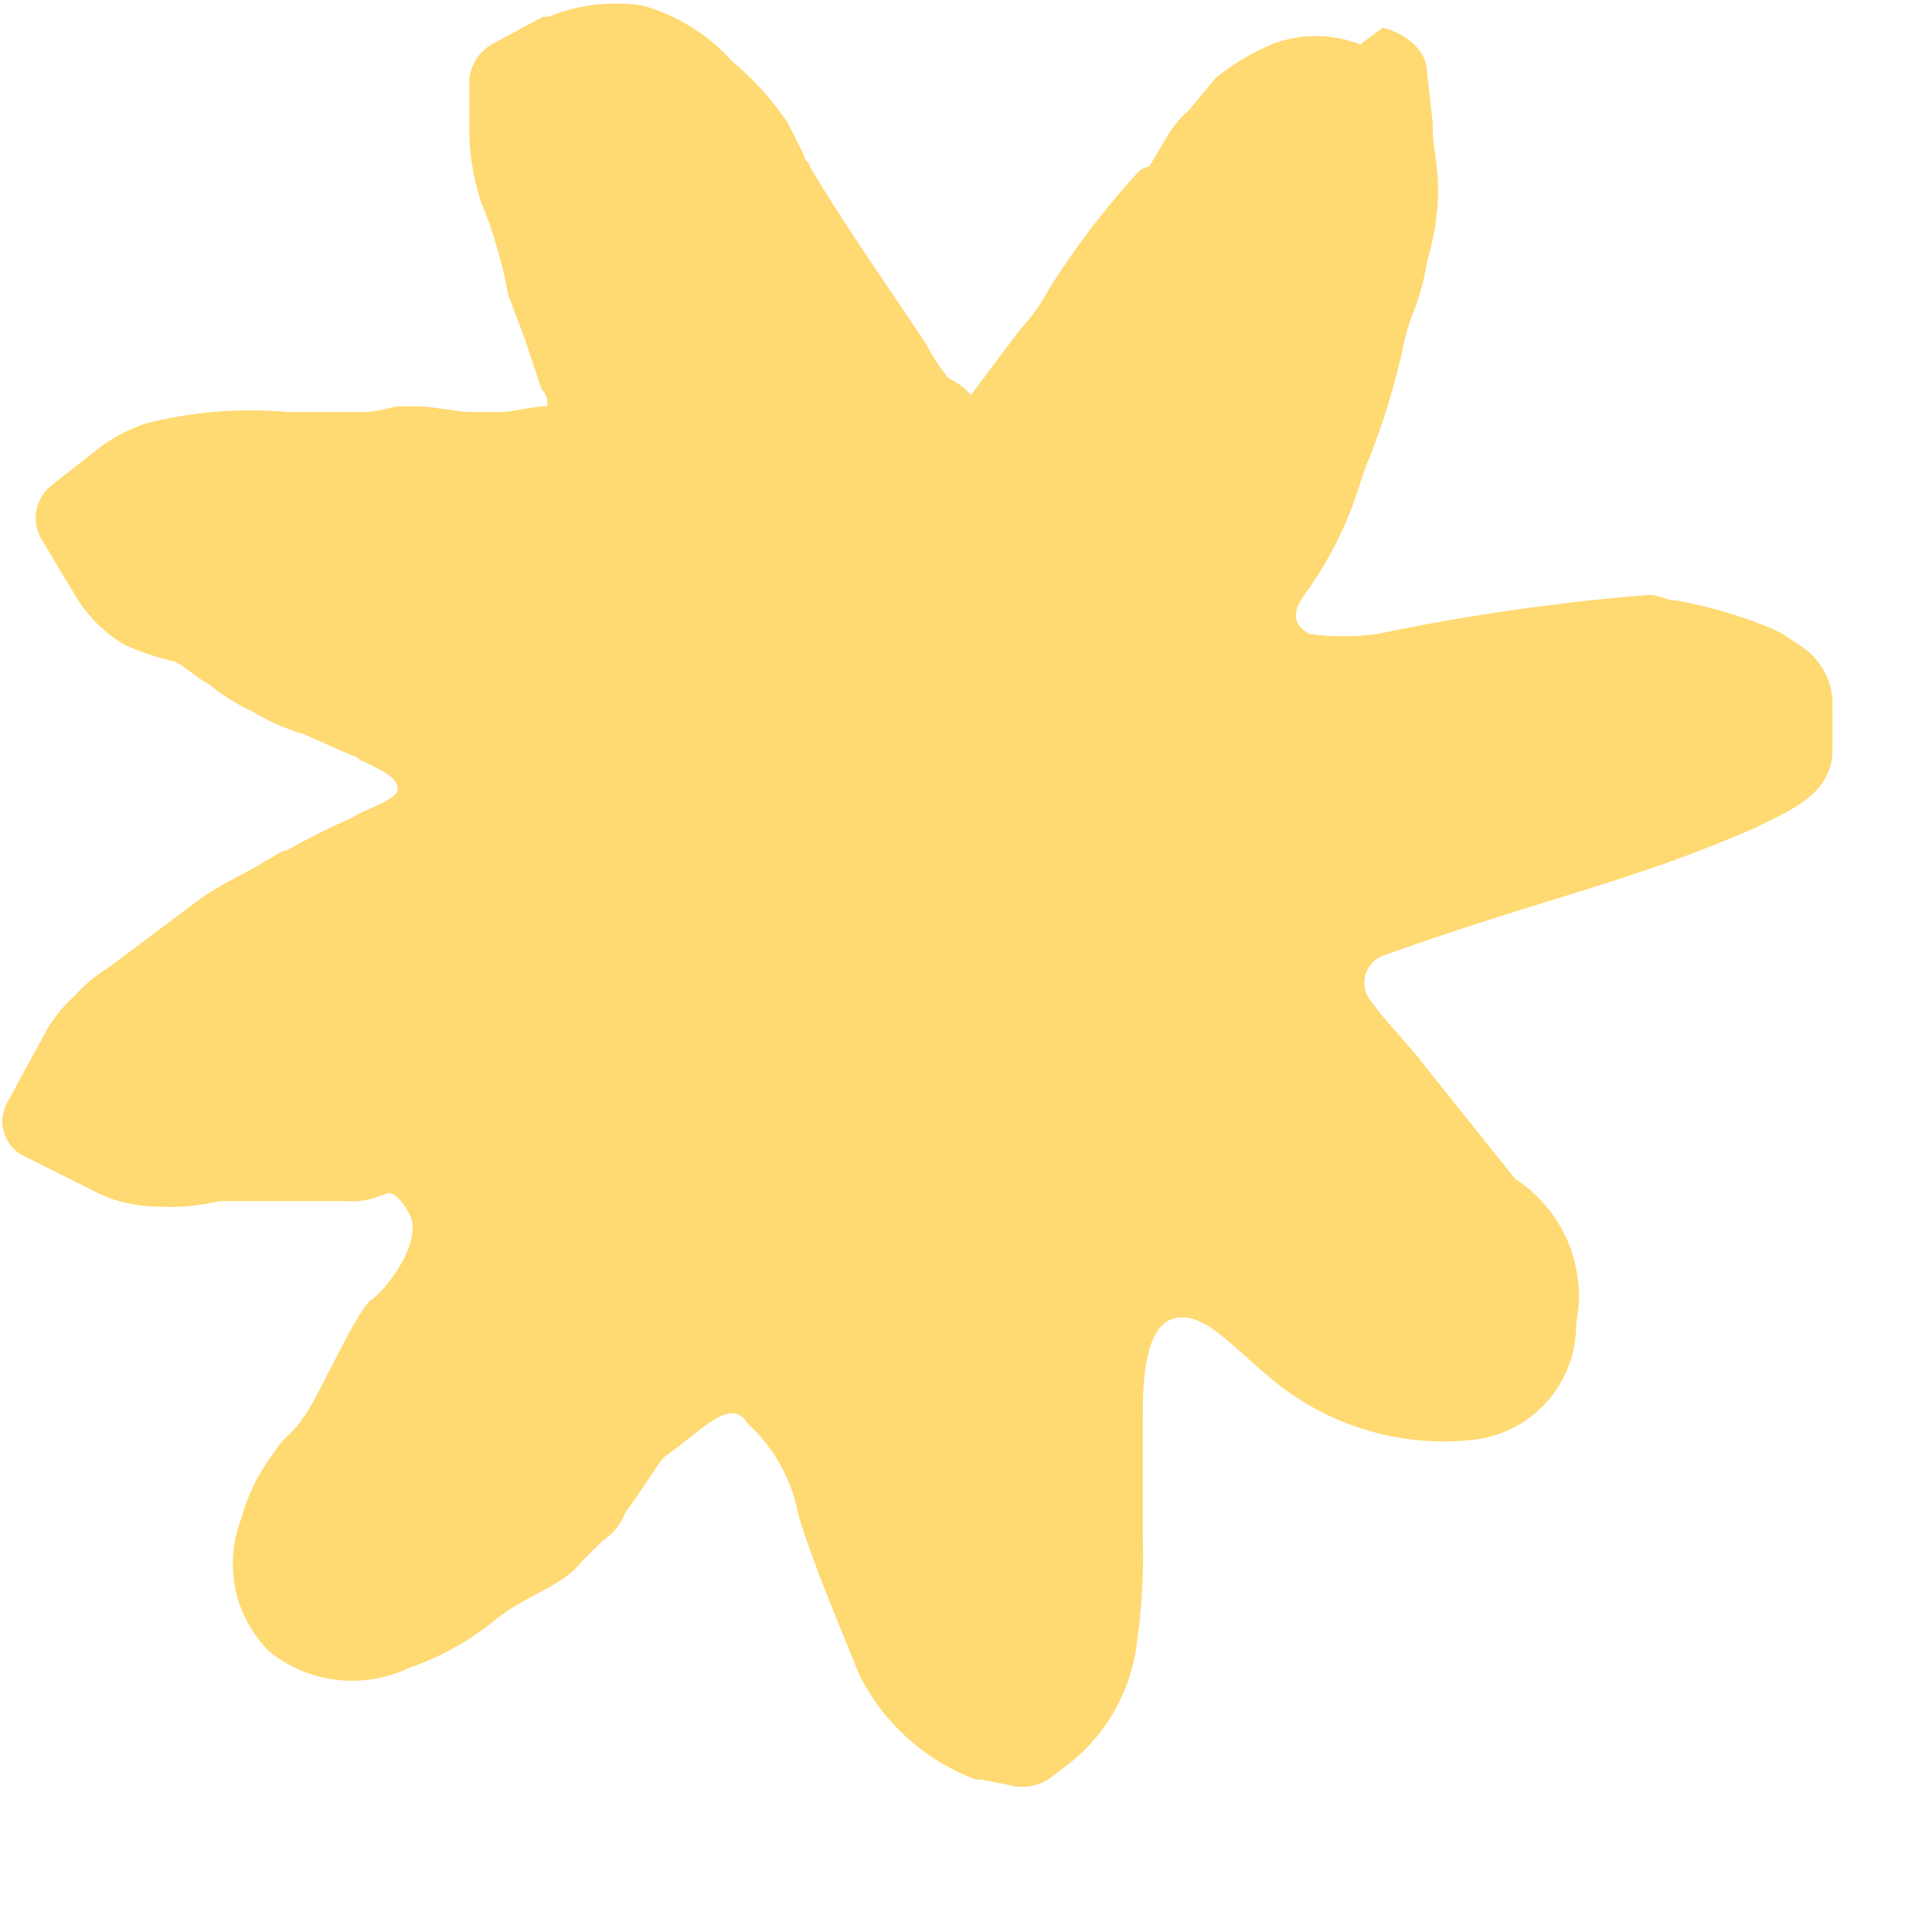 <svg width="13" height="13" viewBox="0 0 13 13" fill="none" xmlns="http://www.w3.org/2000/svg">
<path d="M5.367 10.178C5.48 10.551 5.631 10.888 5.779 11.263C5.941 11.591 6.222 11.845 6.565 11.974H6.602L6.789 12.011C6.833 12.024 6.879 12.027 6.925 12.02C6.97 12.014 7.014 11.998 7.052 11.974L7.202 11.861C7.455 11.658 7.616 11.363 7.652 11.04C7.683 10.817 7.696 10.592 7.69 10.367V9.503C7.69 9.204 7.727 8.904 7.914 8.868C8.101 8.831 8.288 9.055 8.513 9.242C8.7 9.408 8.919 9.534 9.157 9.611C9.395 9.688 9.646 9.715 9.895 9.69C10.091 9.673 10.273 9.582 10.405 9.437C10.537 9.291 10.608 9.101 10.606 8.904C10.643 8.72 10.623 8.528 10.55 8.355C10.476 8.182 10.353 8.034 10.195 7.932L9.596 7.183C9.483 7.034 9.332 6.884 9.222 6.734C9.204 6.711 9.191 6.683 9.185 6.654C9.178 6.625 9.179 6.594 9.186 6.565C9.194 6.536 9.207 6.509 9.227 6.486C9.246 6.463 9.27 6.445 9.298 6.433C10.457 6.021 10.943 5.946 11.805 5.573C12.029 5.46 12.331 5.348 12.331 5.046V4.752C12.333 4.67 12.314 4.588 12.274 4.516C12.235 4.444 12.177 4.383 12.107 4.34L11.994 4.265L11.919 4.228C11.714 4.143 11.501 4.081 11.284 4.041C11.208 4.041 11.171 4.003 11.097 4.003C10.48 4.052 9.868 4.14 9.263 4.267C9.114 4.286 8.964 4.286 8.814 4.267C8.739 4.229 8.665 4.154 8.777 4.003C8.919 3.808 9.032 3.594 9.114 3.367L9.189 3.143C9.304 2.865 9.392 2.577 9.452 2.283C9.471 2.206 9.496 2.131 9.527 2.058C9.561 1.961 9.587 1.861 9.602 1.759C9.651 1.601 9.677 1.437 9.677 1.272C9.677 1.123 9.64 0.973 9.64 0.861V0.823L9.602 0.486C9.602 0.336 9.453 0.222 9.303 0.186L9.153 0.299C8.961 0.224 8.747 0.224 8.554 0.299C8.42 0.357 8.295 0.432 8.181 0.523L7.994 0.748C7.933 0.8 7.882 0.864 7.844 0.935L7.732 1.122C7.703 1.126 7.677 1.139 7.657 1.159C7.434 1.403 7.233 1.666 7.058 1.945C7.008 2.041 6.945 2.13 6.871 2.208L6.534 2.657C6.491 2.611 6.441 2.573 6.384 2.545C6.326 2.476 6.276 2.401 6.235 2.32L6.16 2.208C5.935 1.871 5.673 1.497 5.449 1.122C5.449 1.085 5.411 1.085 5.411 1.047L5.299 0.823C5.194 0.669 5.069 0.53 4.925 0.411C4.765 0.233 4.557 0.103 4.326 0.038C4.111 0.005 3.891 0.03 3.69 0.113H3.653L3.308 0.299C3.267 0.322 3.233 0.355 3.207 0.394C3.181 0.433 3.165 0.477 3.158 0.523V0.823C3.153 1.001 3.179 1.179 3.233 1.349C3.318 1.554 3.38 1.767 3.42 1.985L3.533 2.285L3.645 2.622C3.667 2.641 3.68 2.668 3.683 2.697V2.734C3.57 2.734 3.458 2.772 3.383 2.772H3.159C3.084 2.772 2.896 2.734 2.822 2.734H2.673C2.611 2.75 2.549 2.763 2.486 2.772H1.925C1.612 2.745 1.296 2.77 0.99 2.847C0.883 2.881 0.782 2.932 0.691 2.996L0.354 3.26C0.298 3.301 0.259 3.362 0.246 3.43C0.232 3.498 0.244 3.569 0.28 3.629L0.504 4.003C0.585 4.142 0.702 4.259 0.841 4.34C0.95 4.389 1.063 4.426 1.178 4.452C1.253 4.49 1.328 4.565 1.403 4.602C1.494 4.677 1.595 4.74 1.702 4.789C1.807 4.854 1.921 4.904 2.039 4.938L2.376 5.087C2.414 5.087 2.414 5.125 2.451 5.125C2.601 5.2 2.676 5.238 2.676 5.312C2.676 5.386 2.413 5.461 2.376 5.499C2.223 5.566 2.073 5.641 1.927 5.723C1.89 5.723 1.852 5.761 1.778 5.798C1.665 5.873 1.479 5.948 1.329 6.062L0.73 6.511C0.647 6.561 0.571 6.624 0.506 6.697C0.433 6.763 0.37 6.838 0.319 6.922L0.055 7.408C0.036 7.44 0.023 7.475 0.018 7.511C0.013 7.548 0.016 7.585 0.027 7.621C0.038 7.656 0.056 7.689 0.08 7.717C0.104 7.745 0.134 7.767 0.168 7.782L0.617 8.007C0.755 8.081 0.909 8.119 1.066 8.119C1.204 8.127 1.343 8.114 1.477 8.082H2.338C2.414 8.088 2.491 8.075 2.562 8.044C2.599 8.044 2.637 7.969 2.749 8.157C2.861 8.344 2.599 8.683 2.486 8.756C2.373 8.868 2.112 9.467 2.037 9.542C1.999 9.617 1.887 9.691 1.85 9.766C1.746 9.899 1.669 10.052 1.625 10.215C1.565 10.367 1.551 10.532 1.584 10.692C1.617 10.852 1.697 10.998 1.812 11.113C1.942 11.217 2.098 11.284 2.264 11.303C2.429 11.323 2.597 11.296 2.748 11.225C2.966 11.15 3.169 11.036 3.347 10.888C3.534 10.739 3.796 10.664 3.908 10.514L4.057 10.365C4.126 10.321 4.179 10.255 4.207 10.178C4.319 10.029 4.431 9.841 4.47 9.804C4.733 9.617 4.919 9.393 5.032 9.58C5.205 9.738 5.324 9.948 5.369 10.179" fill="#FFD971"/>
</svg>

